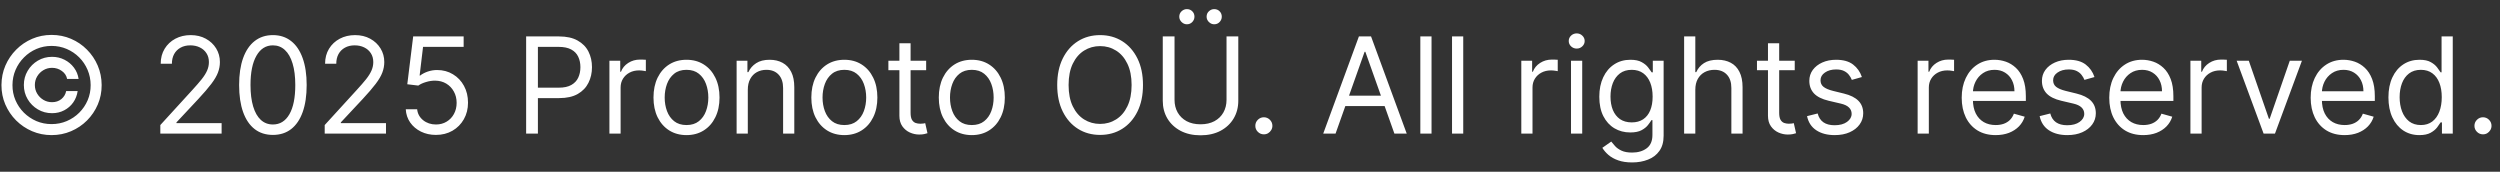 <svg width="262" height="18" viewBox="0 0 262 18" fill="none" xmlns="http://www.w3.org/2000/svg">
<rect x="0" y="0" width="262" height="18" fill="#333333" stroke="none"/>
<path d="M2.5 8.909C2.5 8.366 2.633 7.87 2.898 7.423C3.163 6.975 3.519 6.619 3.967 6.354C4.414 6.089 4.91 5.956 5.453 5.956C5.924 5.956 6.358 6.057 6.756 6.259C7.157 6.461 7.488 6.738 7.75 7.089C8.012 7.438 8.174 7.832 8.237 8.273H7.034C6.968 7.931 6.784 7.653 6.482 7.438C6.181 7.219 5.838 7.109 5.453 7.109C5.122 7.109 4.82 7.191 4.548 7.353C4.277 7.515 4.059 7.732 3.897 8.004C3.735 8.276 3.653 8.578 3.653 8.909C3.653 9.241 3.735 9.542 3.897 9.814C4.059 10.086 4.277 10.303 4.548 10.465C4.82 10.628 5.122 10.709 5.453 10.709C5.838 10.709 6.162 10.601 6.428 10.386C6.696 10.167 6.865 9.887 6.935 9.545H8.138C8.075 9.986 7.921 10.382 7.675 10.734C7.43 11.082 7.115 11.357 6.731 11.559C6.35 11.761 5.924 11.862 5.453 11.862C4.91 11.862 4.414 11.73 3.967 11.464C3.519 11.199 3.163 10.843 2.898 10.396C2.633 9.948 2.5 9.453 2.5 8.909ZM5.403 14.159C4.681 14.159 4.001 14.023 3.365 13.751C2.732 13.48 2.174 13.104 1.69 12.623C1.209 12.139 0.831 11.581 0.556 10.947C0.284 10.314 0.15 9.635 0.153 8.909C0.157 8.183 0.294 7.504 0.566 6.871C0.841 6.238 1.219 5.681 1.7 5.2C2.18 4.716 2.737 4.339 3.37 4.067C4.003 3.795 4.681 3.659 5.403 3.659C6.129 3.659 6.809 3.795 7.442 4.067C8.078 4.339 8.635 4.716 9.112 5.2C9.593 5.681 9.969 6.238 10.241 6.871C10.512 7.504 10.65 8.183 10.653 8.909C10.657 9.635 10.523 10.314 10.251 10.947C9.979 11.581 9.603 12.139 9.122 12.623C8.642 13.104 8.083 13.48 7.447 13.751C6.81 14.023 6.129 14.159 5.403 14.159ZM5.403 13.006C5.97 13.006 6.502 12.9 6.999 12.688C7.496 12.475 7.932 12.182 8.307 11.807C8.681 11.433 8.975 10.999 9.187 10.505C9.399 10.008 9.503 9.478 9.5 8.914C9.497 8.347 9.389 7.815 9.177 7.318C8.965 6.821 8.671 6.385 8.297 6.011C7.922 5.636 7.488 5.343 6.994 5.131C6.5 4.919 5.97 4.812 5.403 4.812C4.84 4.812 4.311 4.919 3.817 5.131C3.324 5.343 2.889 5.638 2.515 6.016C2.14 6.39 1.845 6.826 1.63 7.323C1.418 7.817 1.31 8.347 1.307 8.914C1.304 9.474 1.408 10.003 1.62 10.5C1.832 10.994 2.125 11.428 2.5 11.803C2.878 12.177 3.314 12.472 3.808 12.688C4.305 12.9 4.837 13.006 5.403 13.006ZM16.802 14V13.105L20.163 9.426C20.557 8.995 20.882 8.621 21.137 8.303C21.392 7.981 21.581 7.679 21.704 7.398C21.83 7.113 21.893 6.814 21.893 6.503C21.893 6.145 21.807 5.835 21.634 5.573C21.465 5.311 21.233 5.109 20.938 4.967C20.643 4.824 20.312 4.753 19.944 4.753C19.553 4.753 19.212 4.834 18.92 4.996C18.632 5.156 18.408 5.379 18.249 5.668C18.093 5.956 18.015 6.294 18.015 6.682H16.842C16.842 6.085 16.979 5.562 17.254 5.111C17.529 4.66 17.904 4.309 18.378 4.057C18.855 3.805 19.391 3.679 19.984 3.679C20.58 3.679 21.109 3.805 21.57 4.057C22.03 4.309 22.392 4.648 22.654 5.076C22.915 5.504 23.046 5.979 23.046 6.503C23.046 6.877 22.978 7.244 22.843 7.602C22.71 7.956 22.478 8.352 22.146 8.79C21.818 9.224 21.363 9.754 20.779 10.381L18.492 12.827V12.906H23.225V14H16.802ZM28.6 14.139C27.851 14.139 27.212 13.935 26.686 13.528C26.159 13.117 25.756 12.522 25.477 11.743C25.199 10.961 25.06 10.016 25.06 8.909C25.06 7.809 25.199 6.869 25.477 6.09C25.759 5.308 26.163 4.711 26.691 4.3C27.221 3.886 27.857 3.679 28.6 3.679C29.342 3.679 29.977 3.886 30.504 4.3C31.034 4.711 31.438 5.308 31.717 6.09C31.998 6.869 32.139 7.809 32.139 8.909C32.139 10.016 32 10.961 31.722 11.743C31.443 12.522 31.041 13.117 30.514 13.528C29.987 13.935 29.349 14.139 28.6 14.139ZM28.6 13.046C29.342 13.046 29.919 12.688 30.33 11.972C30.741 11.256 30.946 10.235 30.946 8.909C30.946 8.027 30.852 7.277 30.663 6.657C30.477 6.037 30.209 5.565 29.857 5.24C29.509 4.915 29.09 4.753 28.6 4.753C27.864 4.753 27.289 5.116 26.875 5.842C26.46 6.564 26.253 7.587 26.253 8.909C26.253 9.791 26.346 10.54 26.531 11.156C26.717 11.773 26.984 12.242 27.332 12.563C27.683 12.885 28.106 13.046 28.6 13.046ZM34.029 14V13.105L37.389 9.426C37.784 8.995 38.109 8.621 38.364 8.303C38.619 7.981 38.808 7.679 38.931 7.398C39.056 7.113 39.12 6.814 39.12 6.503C39.12 6.145 39.033 5.835 38.861 5.573C38.692 5.311 38.46 5.109 38.165 4.967C37.87 4.824 37.538 4.753 37.171 4.753C36.779 4.753 36.438 4.834 36.147 4.996C35.858 5.156 35.634 5.379 35.475 5.668C35.319 5.956 35.242 6.294 35.242 6.682H34.068C34.068 6.085 34.206 5.562 34.481 5.111C34.756 4.66 35.131 4.309 35.605 4.057C36.082 3.805 36.617 3.679 37.21 3.679C37.807 3.679 38.336 3.805 38.796 4.057C39.257 4.309 39.618 4.648 39.88 5.076C40.142 5.504 40.273 5.979 40.273 6.503C40.273 6.877 40.205 7.244 40.069 7.602C39.937 7.956 39.705 8.352 39.373 8.79C39.045 9.224 38.589 9.754 38.006 10.381L35.719 12.827V12.906H40.452V14H34.029ZM45.687 14.139C45.104 14.139 44.578 14.023 44.111 13.791C43.644 13.559 43.269 13.241 42.987 12.837C42.706 12.432 42.552 11.972 42.525 11.454H43.718C43.765 11.915 43.973 12.296 44.345 12.598C44.719 12.896 45.167 13.046 45.687 13.046C46.105 13.046 46.476 12.948 46.801 12.752C47.129 12.557 47.386 12.288 47.571 11.947C47.76 11.602 47.855 11.213 47.855 10.778C47.855 10.334 47.757 9.938 47.561 9.59C47.369 9.239 47.104 8.962 46.766 8.76C46.428 8.558 46.042 8.455 45.607 8.452C45.296 8.448 44.976 8.496 44.648 8.596C44.32 8.692 44.05 8.816 43.837 8.969L42.684 8.83L43.301 3.818H48.59V4.912H44.335L43.977 7.915H44.036C44.245 7.749 44.507 7.612 44.822 7.502C45.137 7.393 45.465 7.338 45.806 7.338C46.429 7.338 46.985 7.487 47.472 7.786C47.962 8.08 48.347 8.485 48.625 8.999C48.907 9.512 49.048 10.099 49.048 10.758C49.048 11.408 48.902 11.988 48.61 12.499C48.322 13.006 47.924 13.407 47.417 13.702C46.91 13.993 46.333 14.139 45.687 14.139ZM55.139 14V3.818H58.58C59.378 3.818 60.031 3.962 60.538 4.251C61.049 4.536 61.427 4.922 61.672 5.409C61.917 5.896 62.04 6.44 62.04 7.04C62.04 7.64 61.917 8.185 61.672 8.675C61.43 9.166 61.055 9.557 60.548 9.849C60.041 10.137 59.392 10.281 58.599 10.281H56.133V9.188H58.56C59.106 9.188 59.546 9.093 59.877 8.904C60.209 8.715 60.449 8.46 60.598 8.138C60.751 7.814 60.827 7.447 60.827 7.04C60.827 6.632 60.751 6.268 60.598 5.946C60.449 5.625 60.207 5.373 59.872 5.19C59.537 5.005 59.093 4.912 58.54 4.912H56.372V14H55.139ZM63.867 14V6.364H65V7.517H65.08C65.219 7.139 65.471 6.833 65.836 6.597C66.2 6.362 66.611 6.244 67.069 6.244C67.155 6.244 67.262 6.246 67.392 6.249C67.521 6.253 67.619 6.258 67.685 6.264V7.457C67.645 7.447 67.554 7.433 67.412 7.413C67.272 7.389 67.125 7.378 66.969 7.378C66.598 7.378 66.266 7.456 65.975 7.612C65.686 7.764 65.458 7.976 65.289 8.248C65.123 8.516 65.04 8.823 65.04 9.168V14H63.867ZM71.946 14.159C71.256 14.159 70.651 13.995 70.131 13.667C69.614 13.339 69.21 12.88 68.918 12.29C68.63 11.7 68.485 11.01 68.485 10.222C68.485 9.426 68.63 8.732 68.918 8.138C69.21 7.545 69.614 7.085 70.131 6.756C70.651 6.428 71.256 6.264 71.946 6.264C72.635 6.264 73.238 6.428 73.755 6.756C74.276 7.085 74.68 7.545 74.968 8.138C75.26 8.732 75.406 9.426 75.406 10.222C75.406 11.01 75.26 11.7 74.968 12.29C74.68 12.88 74.276 13.339 73.755 13.667C73.238 13.995 72.635 14.159 71.946 14.159ZM71.946 13.105C72.469 13.105 72.9 12.971 73.238 12.702C73.576 12.434 73.827 12.081 73.989 11.643C74.151 11.206 74.233 10.732 74.233 10.222C74.233 9.711 74.151 9.236 73.989 8.795C73.827 8.354 73.576 7.998 73.238 7.726C72.9 7.454 72.469 7.318 71.946 7.318C71.422 7.318 70.991 7.454 70.653 7.726C70.315 7.998 70.065 8.354 69.902 8.795C69.74 9.236 69.659 9.711 69.659 10.222C69.659 10.732 69.74 11.206 69.902 11.643C70.065 12.081 70.315 12.434 70.653 12.702C70.991 12.971 71.422 13.105 71.946 13.105ZM78.37 9.406V14H77.197V6.364H78.33V7.557H78.43C78.609 7.169 78.881 6.857 79.245 6.622C79.61 6.384 80.08 6.264 80.657 6.264C81.174 6.264 81.627 6.37 82.014 6.582C82.402 6.791 82.704 7.109 82.919 7.537C83.135 7.961 83.242 8.498 83.242 9.148V14H82.069V9.227C82.069 8.627 81.913 8.16 81.602 7.825C81.29 7.487 80.863 7.318 80.319 7.318C79.945 7.318 79.61 7.399 79.315 7.562C79.023 7.724 78.793 7.961 78.624 8.273C78.455 8.584 78.37 8.962 78.37 9.406ZM88.489 14.159C87.799 14.159 87.194 13.995 86.674 13.667C86.157 13.339 85.753 12.88 85.461 12.29C85.173 11.7 85.028 11.01 85.028 10.222C85.028 9.426 85.173 8.732 85.461 8.138C85.753 7.545 86.157 7.085 86.674 6.756C87.194 6.428 87.799 6.264 88.489 6.264C89.178 6.264 89.781 6.428 90.298 6.756C90.819 7.085 91.223 7.545 91.511 8.138C91.803 8.732 91.949 9.426 91.949 10.222C91.949 11.01 91.803 11.7 91.511 12.29C91.223 12.88 90.819 13.339 90.298 13.667C89.781 13.995 89.178 14.159 88.489 14.159ZM88.489 13.105C89.012 13.105 89.443 12.971 89.781 12.702C90.119 12.434 90.37 12.081 90.532 11.643C90.694 11.206 90.776 10.732 90.776 10.222C90.776 9.711 90.694 9.236 90.532 8.795C90.37 8.354 90.119 7.998 89.781 7.726C89.443 7.454 89.012 7.318 88.489 7.318C87.965 7.318 87.534 7.454 87.196 7.726C86.858 7.998 86.608 8.354 86.445 8.795C86.283 9.236 86.202 9.711 86.202 10.222C86.202 10.732 86.283 11.206 86.445 11.643C86.608 12.081 86.858 12.434 87.196 12.702C87.534 12.971 87.965 13.105 88.489 13.105ZM97.061 6.364V7.358H93.103V6.364H97.061ZM94.257 4.534H95.43V11.812C95.43 12.144 95.478 12.393 95.574 12.558C95.674 12.721 95.8 12.83 95.952 12.886C96.108 12.939 96.272 12.966 96.444 12.966C96.574 12.966 96.68 12.959 96.763 12.946C96.846 12.93 96.912 12.916 96.962 12.906L97.2 13.96C97.121 13.99 97.01 14.02 96.867 14.05C96.725 14.083 96.544 14.099 96.325 14.099C95.994 14.099 95.669 14.028 95.351 13.886C95.036 13.743 94.774 13.526 94.565 13.234C94.36 12.943 94.257 12.575 94.257 12.131V4.534ZM101.846 14.159C101.157 14.159 100.552 13.995 100.031 13.667C99.514 13.339 99.11 12.88 98.818 12.29C98.53 11.7 98.386 11.01 98.386 10.222C98.386 9.426 98.53 8.732 98.818 8.138C99.11 7.545 99.514 7.085 100.031 6.756C100.552 6.428 101.157 6.264 101.846 6.264C102.535 6.264 103.139 6.428 103.656 6.756C104.176 7.085 104.58 7.545 104.869 8.138C105.16 8.732 105.306 9.426 105.306 10.222C105.306 11.01 105.16 11.7 104.869 12.29C104.58 12.88 104.176 13.339 103.656 13.667C103.139 13.995 102.535 14.159 101.846 14.159ZM101.846 13.105C102.37 13.105 102.801 12.971 103.139 12.702C103.477 12.434 103.727 12.081 103.889 11.643C104.052 11.206 104.133 10.732 104.133 10.222C104.133 9.711 104.052 9.236 103.889 8.795C103.727 8.354 103.477 7.998 103.139 7.726C102.801 7.454 102.37 7.318 101.846 7.318C101.322 7.318 100.892 7.454 100.553 7.726C100.215 7.998 99.965 8.354 99.803 8.795C99.64 9.236 99.559 9.711 99.559 10.222C99.559 10.732 99.64 11.206 99.803 11.643C99.965 12.081 100.215 12.434 100.553 12.702C100.892 12.971 101.322 13.105 101.846 13.105ZM119.785 8.909C119.785 9.983 119.591 10.911 119.203 11.693C118.815 12.475 118.283 13.079 117.607 13.503C116.931 13.927 116.159 14.139 115.29 14.139C114.422 14.139 113.65 13.927 112.974 13.503C112.298 13.079 111.766 12.475 111.378 11.693C110.99 10.911 110.796 9.983 110.796 8.909C110.796 7.835 110.99 6.907 111.378 6.125C111.766 5.343 112.298 4.74 112.974 4.315C113.65 3.891 114.422 3.679 115.29 3.679C116.159 3.679 116.931 3.891 117.607 4.315C118.283 4.74 118.815 5.343 119.203 6.125C119.591 6.907 119.785 7.835 119.785 8.909ZM118.592 8.909C118.592 8.027 118.444 7.283 118.149 6.677C117.857 6.07 117.461 5.611 116.961 5.3C116.464 4.988 115.907 4.832 115.29 4.832C114.674 4.832 114.116 4.988 113.615 5.3C113.118 5.611 112.722 6.07 112.427 6.677C112.135 7.283 111.989 8.027 111.989 8.909C111.989 9.791 112.135 10.535 112.427 11.141C112.722 11.748 113.118 12.207 113.615 12.518C114.116 12.83 114.674 12.986 115.29 12.986C115.907 12.986 116.464 12.83 116.961 12.518C117.461 12.207 117.857 11.748 118.149 11.141C118.444 10.535 118.592 9.791 118.592 8.909ZM128.54 3.818H129.773V10.56C129.773 11.256 129.609 11.877 129.281 12.424C128.956 12.968 128.497 13.397 127.903 13.712C127.31 14.023 126.614 14.179 125.815 14.179C125.017 14.179 124.321 14.023 123.727 13.712C123.134 13.397 122.673 12.968 122.345 12.424C122.02 11.877 121.858 11.256 121.858 10.56V3.818H123.091V10.46C123.091 10.957 123.2 11.4 123.419 11.788C123.638 12.172 123.949 12.475 124.354 12.697C124.761 12.916 125.249 13.026 125.815 13.026C126.382 13.026 126.869 12.916 127.277 12.697C127.685 12.475 127.996 12.172 128.212 11.788C128.43 11.4 128.54 10.957 128.54 10.46V3.818ZM124.384 2.545C124.175 2.545 123.989 2.466 123.827 2.307C123.668 2.144 123.588 1.959 123.588 1.75C123.588 1.521 123.668 1.332 123.827 1.183C123.989 1.031 124.175 0.955 124.384 0.955C124.612 0.955 124.801 1.031 124.95 1.183C125.103 1.332 125.179 1.521 125.179 1.75C125.179 1.959 125.103 2.144 124.95 2.307C124.801 2.466 124.612 2.545 124.384 2.545ZM127.247 2.545C127.038 2.545 126.853 2.466 126.69 2.307C126.531 2.144 126.452 1.959 126.452 1.75C126.452 1.521 126.531 1.332 126.69 1.183C126.853 1.031 127.038 0.955 127.247 0.955C127.476 0.955 127.665 1.031 127.814 1.183C127.966 1.332 128.043 1.521 128.043 1.75C128.043 1.959 127.966 2.144 127.814 2.307C127.665 2.466 127.476 2.545 127.247 2.545ZM132.452 14.079C132.207 14.079 131.997 13.992 131.821 13.816C131.645 13.64 131.558 13.43 131.558 13.185C131.558 12.939 131.645 12.729 131.821 12.553C131.997 12.378 132.207 12.29 132.452 12.29C132.698 12.29 132.908 12.378 133.084 12.553C133.259 12.729 133.347 12.939 133.347 13.185C133.347 13.347 133.306 13.496 133.223 13.632C133.143 13.768 133.036 13.877 132.9 13.96C132.767 14.04 132.618 14.079 132.452 14.079ZM139.967 14H138.674L142.413 3.818H143.686L147.424 14H146.132L143.089 5.429H143.01L139.967 14ZM140.444 10.023H145.654V11.117H140.444V10.023ZM150.025 3.818V14H148.851V3.818H150.025ZM153.347 3.818V14H152.173V3.818H153.347ZM159.433 14V6.364H160.567V7.517H160.646C160.786 7.139 161.037 6.833 161.402 6.597C161.767 6.362 162.178 6.244 162.635 6.244C162.721 6.244 162.829 6.246 162.958 6.249C163.087 6.253 163.185 6.258 163.251 6.264V7.457C163.212 7.447 163.121 7.433 162.978 7.413C162.839 7.389 162.691 7.378 162.536 7.378C162.164 7.378 161.833 7.456 161.541 7.612C161.253 7.764 161.024 7.976 160.855 8.248C160.689 8.516 160.607 8.823 160.607 9.168V14H159.433ZM164.642 14V6.364H165.816V14H164.642ZM165.239 5.091C165.01 5.091 164.813 5.013 164.647 4.857C164.485 4.701 164.404 4.514 164.404 4.295C164.404 4.077 164.485 3.889 164.647 3.734C164.813 3.578 165.01 3.5 165.239 3.5C165.468 3.5 165.663 3.578 165.825 3.734C165.991 3.889 166.074 4.077 166.074 4.295C166.074 4.514 165.991 4.701 165.825 4.857C165.663 5.013 165.468 5.091 165.239 5.091ZM171.047 17.023C170.48 17.023 169.993 16.95 169.585 16.804C169.178 16.662 168.838 16.473 168.566 16.237C168.298 16.005 168.084 15.757 167.925 15.492L168.859 14.835C168.965 14.974 169.1 15.133 169.262 15.312C169.424 15.495 169.647 15.652 169.928 15.785C170.213 15.921 170.586 15.989 171.047 15.989C171.663 15.989 172.172 15.839 172.573 15.541C172.974 15.243 173.175 14.776 173.175 14.139V12.588H173.075C172.989 12.727 172.866 12.9 172.707 13.105C172.552 13.307 172.326 13.488 172.031 13.647C171.74 13.803 171.345 13.881 170.848 13.881C170.232 13.881 169.678 13.735 169.188 13.443C168.7 13.152 168.314 12.727 168.029 12.171C167.747 11.614 167.607 10.938 167.607 10.142C167.607 9.36 167.744 8.679 168.019 8.099C168.294 7.515 168.677 7.065 169.168 6.746C169.658 6.425 170.225 6.264 170.868 6.264C171.365 6.264 171.759 6.347 172.051 6.513C172.346 6.675 172.571 6.861 172.727 7.07C172.886 7.275 173.009 7.444 173.095 7.577H173.214V6.364H174.348V14.219C174.348 14.875 174.199 15.409 173.901 15.82C173.606 16.234 173.208 16.537 172.707 16.729C172.21 16.925 171.657 17.023 171.047 17.023ZM171.007 12.827C171.478 12.827 171.875 12.719 172.2 12.504C172.525 12.288 172.772 11.978 172.941 11.574C173.11 11.169 173.195 10.686 173.195 10.122C173.195 9.572 173.112 9.086 172.946 8.665C172.78 8.245 172.535 7.915 172.21 7.676C171.885 7.438 171.484 7.318 171.007 7.318C170.51 7.318 170.096 7.444 169.764 7.696C169.436 7.948 169.189 8.286 169.023 8.71C168.861 9.134 168.78 9.605 168.78 10.122C168.78 10.652 168.863 11.121 169.028 11.529C169.197 11.934 169.446 12.252 169.774 12.484C170.106 12.712 170.517 12.827 171.007 12.827ZM177.669 9.406V14H176.496V3.818H177.669V7.557H177.768C177.947 7.162 178.216 6.849 178.574 6.617C178.935 6.382 179.416 6.264 180.016 6.264C180.536 6.264 180.992 6.369 181.383 6.577C181.774 6.783 182.077 7.099 182.293 7.527C182.511 7.951 182.621 8.491 182.621 9.148V14H181.447V9.227C181.447 8.621 181.29 8.152 180.975 7.82C180.664 7.486 180.231 7.318 179.678 7.318C179.293 7.318 178.948 7.399 178.643 7.562C178.342 7.724 178.103 7.961 177.928 8.273C177.755 8.584 177.669 8.962 177.669 9.406ZM188.088 6.364V7.358H184.131V6.364H188.088ZM185.284 4.534H186.458V11.812C186.458 12.144 186.506 12.393 186.602 12.558C186.701 12.721 186.827 12.83 186.98 12.886C187.135 12.939 187.299 12.966 187.472 12.966C187.601 12.966 187.707 12.959 187.79 12.946C187.873 12.93 187.939 12.916 187.989 12.906L188.227 13.96C188.148 13.99 188.037 14.02 187.894 14.05C187.752 14.083 187.571 14.099 187.352 14.099C187.021 14.099 186.696 14.028 186.378 13.886C186.063 13.743 185.801 13.526 185.593 13.234C185.387 12.943 185.284 12.575 185.284 12.131V4.534ZM195.126 8.074L194.072 8.372C194.005 8.197 193.907 8.026 193.778 7.86C193.652 7.691 193.48 7.552 193.261 7.442C193.042 7.333 192.762 7.278 192.421 7.278C191.954 7.278 191.564 7.386 191.253 7.602C190.944 7.814 190.79 8.084 190.79 8.412C190.79 8.704 190.896 8.934 191.108 9.103C191.321 9.272 191.652 9.413 192.103 9.526L193.236 9.804C193.919 9.97 194.428 10.223 194.763 10.565C195.097 10.903 195.265 11.338 195.265 11.872C195.265 12.31 195.139 12.701 194.887 13.046C194.638 13.39 194.29 13.662 193.843 13.861C193.395 14.06 192.875 14.159 192.282 14.159C191.503 14.159 190.858 13.99 190.348 13.652C189.837 13.314 189.514 12.82 189.378 12.171L190.492 11.892C190.598 12.303 190.799 12.611 191.094 12.817C191.392 13.022 191.781 13.125 192.262 13.125C192.809 13.125 193.243 13.009 193.564 12.777C193.889 12.542 194.052 12.26 194.052 11.932C194.052 11.667 193.959 11.445 193.773 11.266C193.588 11.083 193.303 10.947 192.918 10.858L191.645 10.56C190.946 10.394 190.432 10.137 190.104 9.789C189.779 9.438 189.617 8.999 189.617 8.472C189.617 8.041 189.738 7.66 189.98 7.328C190.225 6.997 190.558 6.737 190.979 6.548C191.403 6.359 191.884 6.264 192.421 6.264C193.177 6.264 193.77 6.43 194.201 6.761C194.635 7.093 194.943 7.53 195.126 8.074ZM200.968 14V6.364H202.102V7.517H202.181C202.321 7.139 202.573 6.833 202.937 6.597C203.302 6.362 203.713 6.244 204.17 6.244C204.256 6.244 204.364 6.246 204.493 6.249C204.623 6.253 204.72 6.258 204.787 6.264V7.457C204.747 7.447 204.656 7.433 204.513 7.413C204.374 7.389 204.226 7.378 204.071 7.378C203.699 7.378 203.368 7.456 203.076 7.612C202.788 7.764 202.559 7.976 202.39 8.248C202.225 8.516 202.142 8.823 202.142 9.168V14H200.968ZM209.147 14.159C208.411 14.159 207.776 13.997 207.243 13.672C206.712 13.344 206.303 12.886 206.015 12.3C205.73 11.71 205.587 11.024 205.587 10.242C205.587 9.459 205.73 8.77 206.015 8.173C206.303 7.573 206.704 7.106 207.218 6.771C207.735 6.433 208.338 6.264 209.027 6.264C209.425 6.264 209.818 6.33 210.206 6.463C210.593 6.596 210.946 6.811 211.265 7.109C211.583 7.404 211.836 7.795 212.025 8.283C212.214 8.77 212.309 9.37 212.309 10.082V10.579H206.422V9.565H211.115C211.115 9.134 211.029 8.75 210.857 8.412C210.688 8.074 210.446 7.807 210.131 7.612C209.819 7.416 209.452 7.318 209.027 7.318C208.56 7.318 208.156 7.434 207.814 7.666C207.476 7.895 207.216 8.193 207.034 8.561C206.851 8.929 206.76 9.323 206.76 9.744V10.421C206.76 10.997 206.86 11.486 207.059 11.887C207.261 12.285 207.541 12.588 207.899 12.797C208.257 13.002 208.673 13.105 209.147 13.105C209.455 13.105 209.733 13.062 209.982 12.976C210.234 12.886 210.451 12.754 210.633 12.578C210.815 12.399 210.956 12.177 211.056 11.912L212.189 12.23C212.07 12.615 211.869 12.953 211.588 13.244C211.306 13.533 210.958 13.758 210.544 13.921C210.129 14.079 209.664 14.159 209.147 14.159ZM219.502 8.074L218.449 8.372C218.382 8.197 218.284 8.026 218.155 7.86C218.029 7.691 217.857 7.552 217.638 7.442C217.419 7.333 217.139 7.278 216.798 7.278C216.331 7.278 215.941 7.386 215.63 7.602C215.321 7.814 215.167 8.084 215.167 8.412C215.167 8.704 215.273 8.934 215.485 9.103C215.698 9.272 216.029 9.413 216.48 9.526L217.613 9.804C218.296 9.97 218.805 10.223 219.14 10.565C219.474 10.903 219.642 11.338 219.642 11.872C219.642 12.31 219.516 12.701 219.264 13.046C219.015 13.39 218.667 13.662 218.22 13.861C217.772 14.06 217.252 14.159 216.659 14.159C215.88 14.159 215.235 13.99 214.725 13.652C214.214 13.314 213.891 12.82 213.755 12.171L214.869 11.892C214.975 12.303 215.176 12.611 215.471 12.817C215.769 13.022 216.158 13.125 216.639 13.125C217.186 13.125 217.62 13.009 217.941 12.777C218.266 12.542 218.429 12.26 218.429 11.932C218.429 11.667 218.336 11.445 218.15 11.266C217.965 11.083 217.68 10.947 217.295 10.858L216.022 10.56C215.323 10.394 214.809 10.137 214.481 9.789C214.156 9.438 213.994 8.999 213.994 8.472C213.994 8.041 214.115 7.66 214.357 7.328C214.602 6.997 214.935 6.737 215.356 6.548C215.78 6.359 216.261 6.264 216.798 6.264C217.554 6.264 218.147 6.43 218.578 6.761C219.012 7.093 219.32 7.53 219.502 8.074ZM224.61 14.159C223.874 14.159 223.239 13.997 222.705 13.672C222.175 13.344 221.766 12.886 221.477 12.3C221.192 11.71 221.05 11.024 221.05 10.242C221.05 9.459 221.192 8.77 221.477 8.173C221.766 7.573 222.167 7.106 222.681 6.771C223.198 6.433 223.801 6.264 224.49 6.264C224.888 6.264 225.281 6.33 225.669 6.463C226.056 6.596 226.409 6.811 226.727 7.109C227.046 7.404 227.299 7.795 227.488 8.283C227.677 8.77 227.771 9.37 227.771 10.082V10.579H221.885V9.565H226.578C226.578 9.134 226.492 8.75 226.32 8.412C226.151 8.074 225.909 7.807 225.594 7.612C225.282 7.416 224.914 7.318 224.49 7.318C224.023 7.318 223.619 7.434 223.277 7.666C222.939 7.895 222.679 8.193 222.497 8.561C222.314 8.929 222.223 9.323 222.223 9.744V10.421C222.223 10.997 222.323 11.486 222.521 11.887C222.724 12.285 223.004 12.588 223.362 12.797C223.72 13.002 224.136 13.105 224.61 13.105C224.918 13.105 225.196 13.062 225.445 12.976C225.697 12.886 225.914 12.754 226.096 12.578C226.278 12.399 226.419 12.177 226.519 11.912L227.652 12.23C227.533 12.615 227.332 12.953 227.051 13.244C226.769 13.533 226.421 13.758 226.007 13.921C225.592 14.079 225.127 14.159 224.61 14.159ZM229.556 14V6.364H230.69V7.517H230.769C230.909 7.139 231.16 6.833 231.525 6.597C231.89 6.362 232.301 6.244 232.758 6.244C232.844 6.244 232.952 6.246 233.081 6.249C233.21 6.253 233.308 6.258 233.374 6.264V7.457C233.335 7.447 233.244 7.433 233.101 7.413C232.962 7.389 232.814 7.378 232.659 7.378C232.287 7.378 231.956 7.456 231.664 7.612C231.376 7.764 231.147 7.976 230.978 8.248C230.812 8.516 230.73 8.823 230.73 9.168V14H229.556ZM241.242 6.364L238.418 14H237.225L234.401 6.364H235.674L237.782 12.449H237.861L239.969 6.364H241.242ZM245.719 14.159C244.983 14.159 244.348 13.997 243.815 13.672C243.285 13.344 242.875 12.886 242.587 12.3C242.302 11.71 242.159 11.024 242.159 10.242C242.159 9.459 242.302 8.77 242.587 8.173C242.875 7.573 243.276 7.106 243.79 6.771C244.307 6.433 244.91 6.264 245.6 6.264C245.997 6.264 246.39 6.33 246.778 6.463C247.166 6.596 247.519 6.811 247.837 7.109C248.155 7.404 248.409 7.795 248.597 8.283C248.786 8.77 248.881 9.37 248.881 10.082V10.579H242.994V9.565H247.688C247.688 9.134 247.602 8.75 247.429 8.412C247.26 8.074 247.018 7.807 246.703 7.612C246.392 7.416 246.024 7.318 245.6 7.318C245.132 7.318 244.728 7.434 244.387 7.666C244.048 7.895 243.788 8.193 243.606 8.561C243.424 8.929 243.333 9.323 243.333 9.744V10.421C243.333 10.997 243.432 11.486 243.631 11.887C243.833 12.285 244.113 12.588 244.471 12.797C244.829 13.002 245.245 13.105 245.719 13.105C246.027 13.105 246.306 13.062 246.554 12.976C246.806 12.886 247.023 12.754 247.205 12.578C247.388 12.399 247.529 12.177 247.628 11.912L248.762 12.23C248.642 12.615 248.442 12.953 248.16 13.244C247.878 13.533 247.53 13.758 247.116 13.921C246.702 14.079 246.236 14.159 245.719 14.159ZM253.549 14.159C252.913 14.159 252.351 13.998 251.864 13.677C251.377 13.352 250.995 12.895 250.72 12.305C250.445 11.711 250.308 11.01 250.308 10.202C250.308 9.4 250.445 8.704 250.72 8.114C250.995 7.524 251.378 7.068 251.869 6.746C252.359 6.425 252.926 6.264 253.569 6.264C254.066 6.264 254.459 6.347 254.747 6.513C255.039 6.675 255.261 6.861 255.414 7.07C255.569 7.275 255.69 7.444 255.776 7.577H255.876V3.818H257.049V14H255.916V12.827H255.776C255.69 12.966 255.568 13.142 255.409 13.354C255.249 13.562 255.022 13.75 254.727 13.915C254.432 14.078 254.04 14.159 253.549 14.159ZM253.708 13.105C254.179 13.105 254.577 12.982 254.901 12.737C255.226 12.489 255.473 12.146 255.642 11.708C255.811 11.267 255.896 10.758 255.896 10.182C255.896 9.612 255.813 9.113 255.647 8.685C255.481 8.255 255.236 7.92 254.911 7.681C254.587 7.439 254.186 7.318 253.708 7.318C253.211 7.318 252.797 7.446 252.465 7.701C252.137 7.953 251.89 8.296 251.725 8.73C251.562 9.161 251.481 9.645 251.481 10.182C251.481 10.725 251.564 11.219 251.73 11.663C251.899 12.104 252.147 12.456 252.475 12.717C252.807 12.976 253.218 13.105 253.708 13.105ZM260.216 14.079C259.971 14.079 259.76 13.992 259.585 13.816C259.409 13.64 259.321 13.43 259.321 13.185C259.321 12.939 259.409 12.729 259.585 12.553C259.76 12.378 259.971 12.29 260.216 12.29C260.461 12.29 260.672 12.378 260.847 12.553C261.023 12.729 261.111 12.939 261.111 13.185C261.111 13.347 261.07 13.496 260.987 13.632C260.907 13.768 260.799 13.877 260.664 13.96C260.531 14.04 260.382 14.079 260.216 14.079Z" fill="white"/>
</svg>
